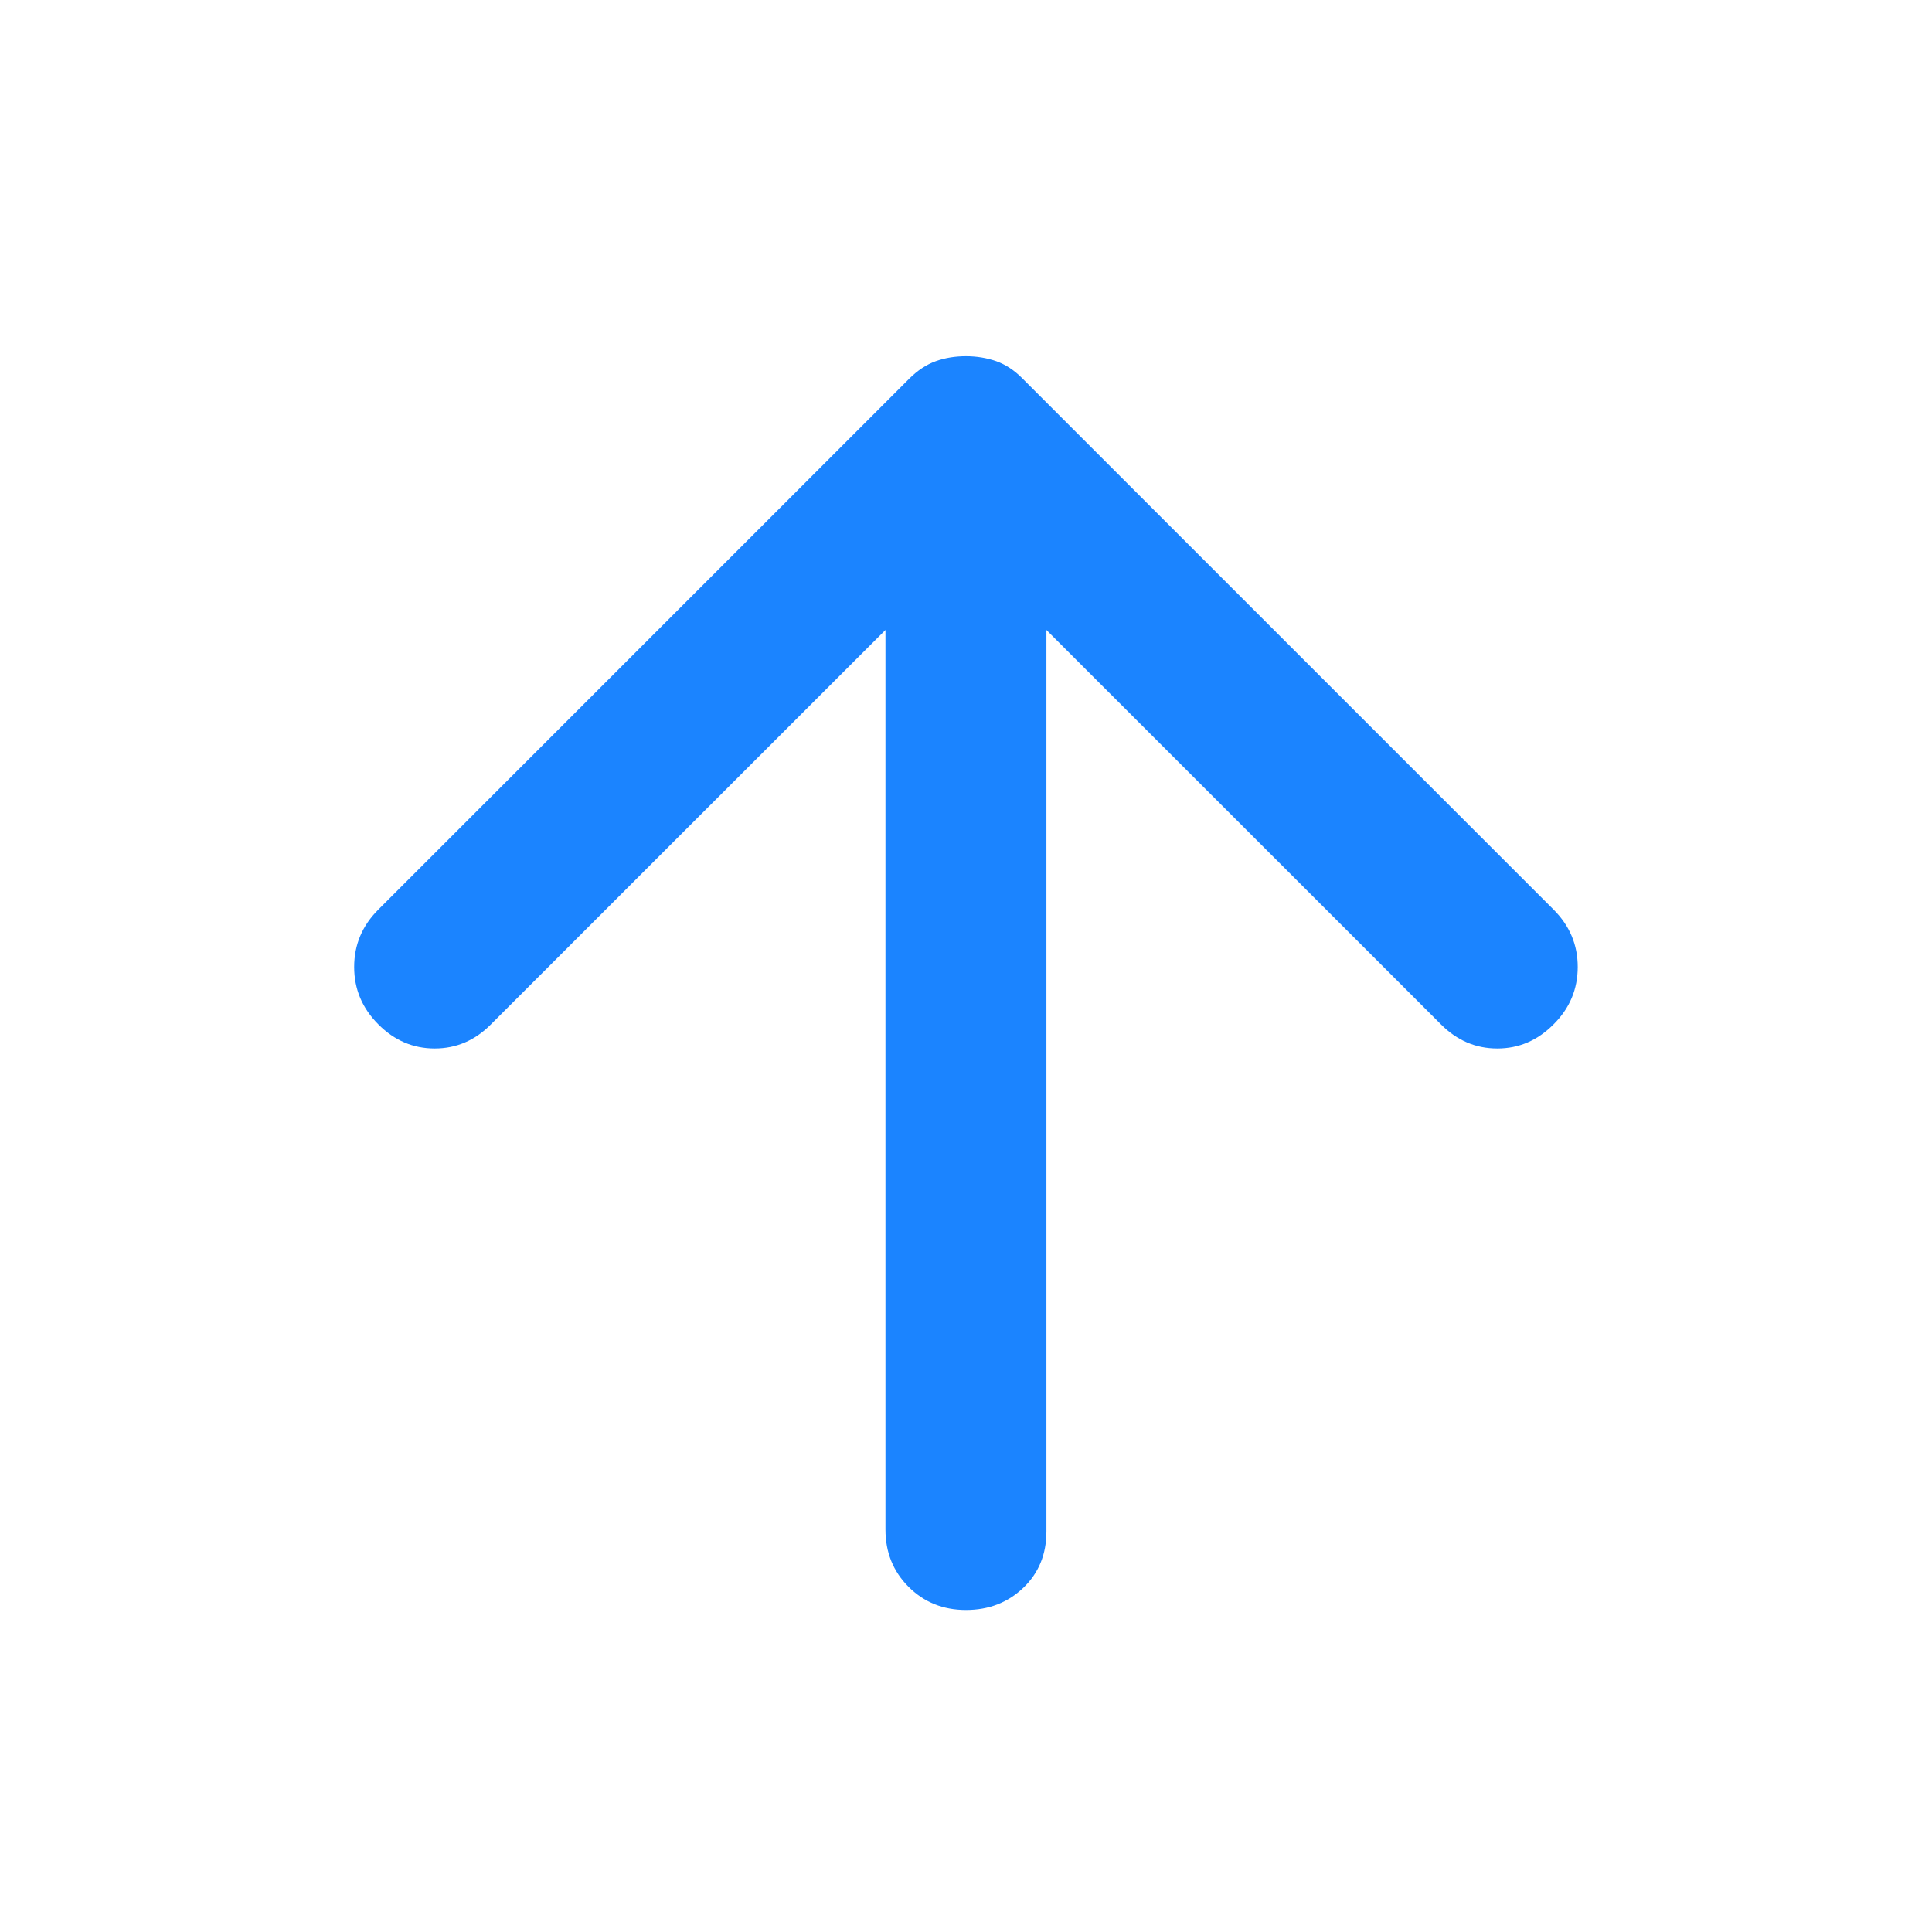 <svg width="16" height="16" viewBox="0 0 16 16" fill="none" xmlns="http://www.w3.org/2000/svg">
<path d="M8 2.95C8.089 2.95 8.172 2.964 8.25 2.991C8.328 3.019 8.4 3.066 8.466 3.133L12.866 7.533C13 7.667 13.066 7.825 13.066 8.008C13.066 8.191 13 8.35 12.866 8.483C12.733 8.617 12.578 8.683 12.4 8.683C12.222 8.683 12.066 8.617 11.933 8.483L8.666 5.217L8.666 12.683C8.666 12.872 8.602 13.028 8.474 13.15C8.346 13.272 8.188 13.333 8 13.333C7.811 13.333 7.652 13.269 7.524 13.141C7.396 13.013 7.333 12.855 7.333 12.667L7.333 5.217L4.066 8.483C3.933 8.617 3.778 8.683 3.6 8.683C3.422 8.683 3.266 8.617 3.133 8.483C3 8.35 2.933 8.192 2.933 8.008C2.933 7.824 3 7.666 3.133 7.533L7.533 3.133C7.6 3.067 7.672 3.019 7.75 2.991C7.828 2.963 7.911 2.95 8 2.95Z" fill="#1B84FF"/>
</svg>
